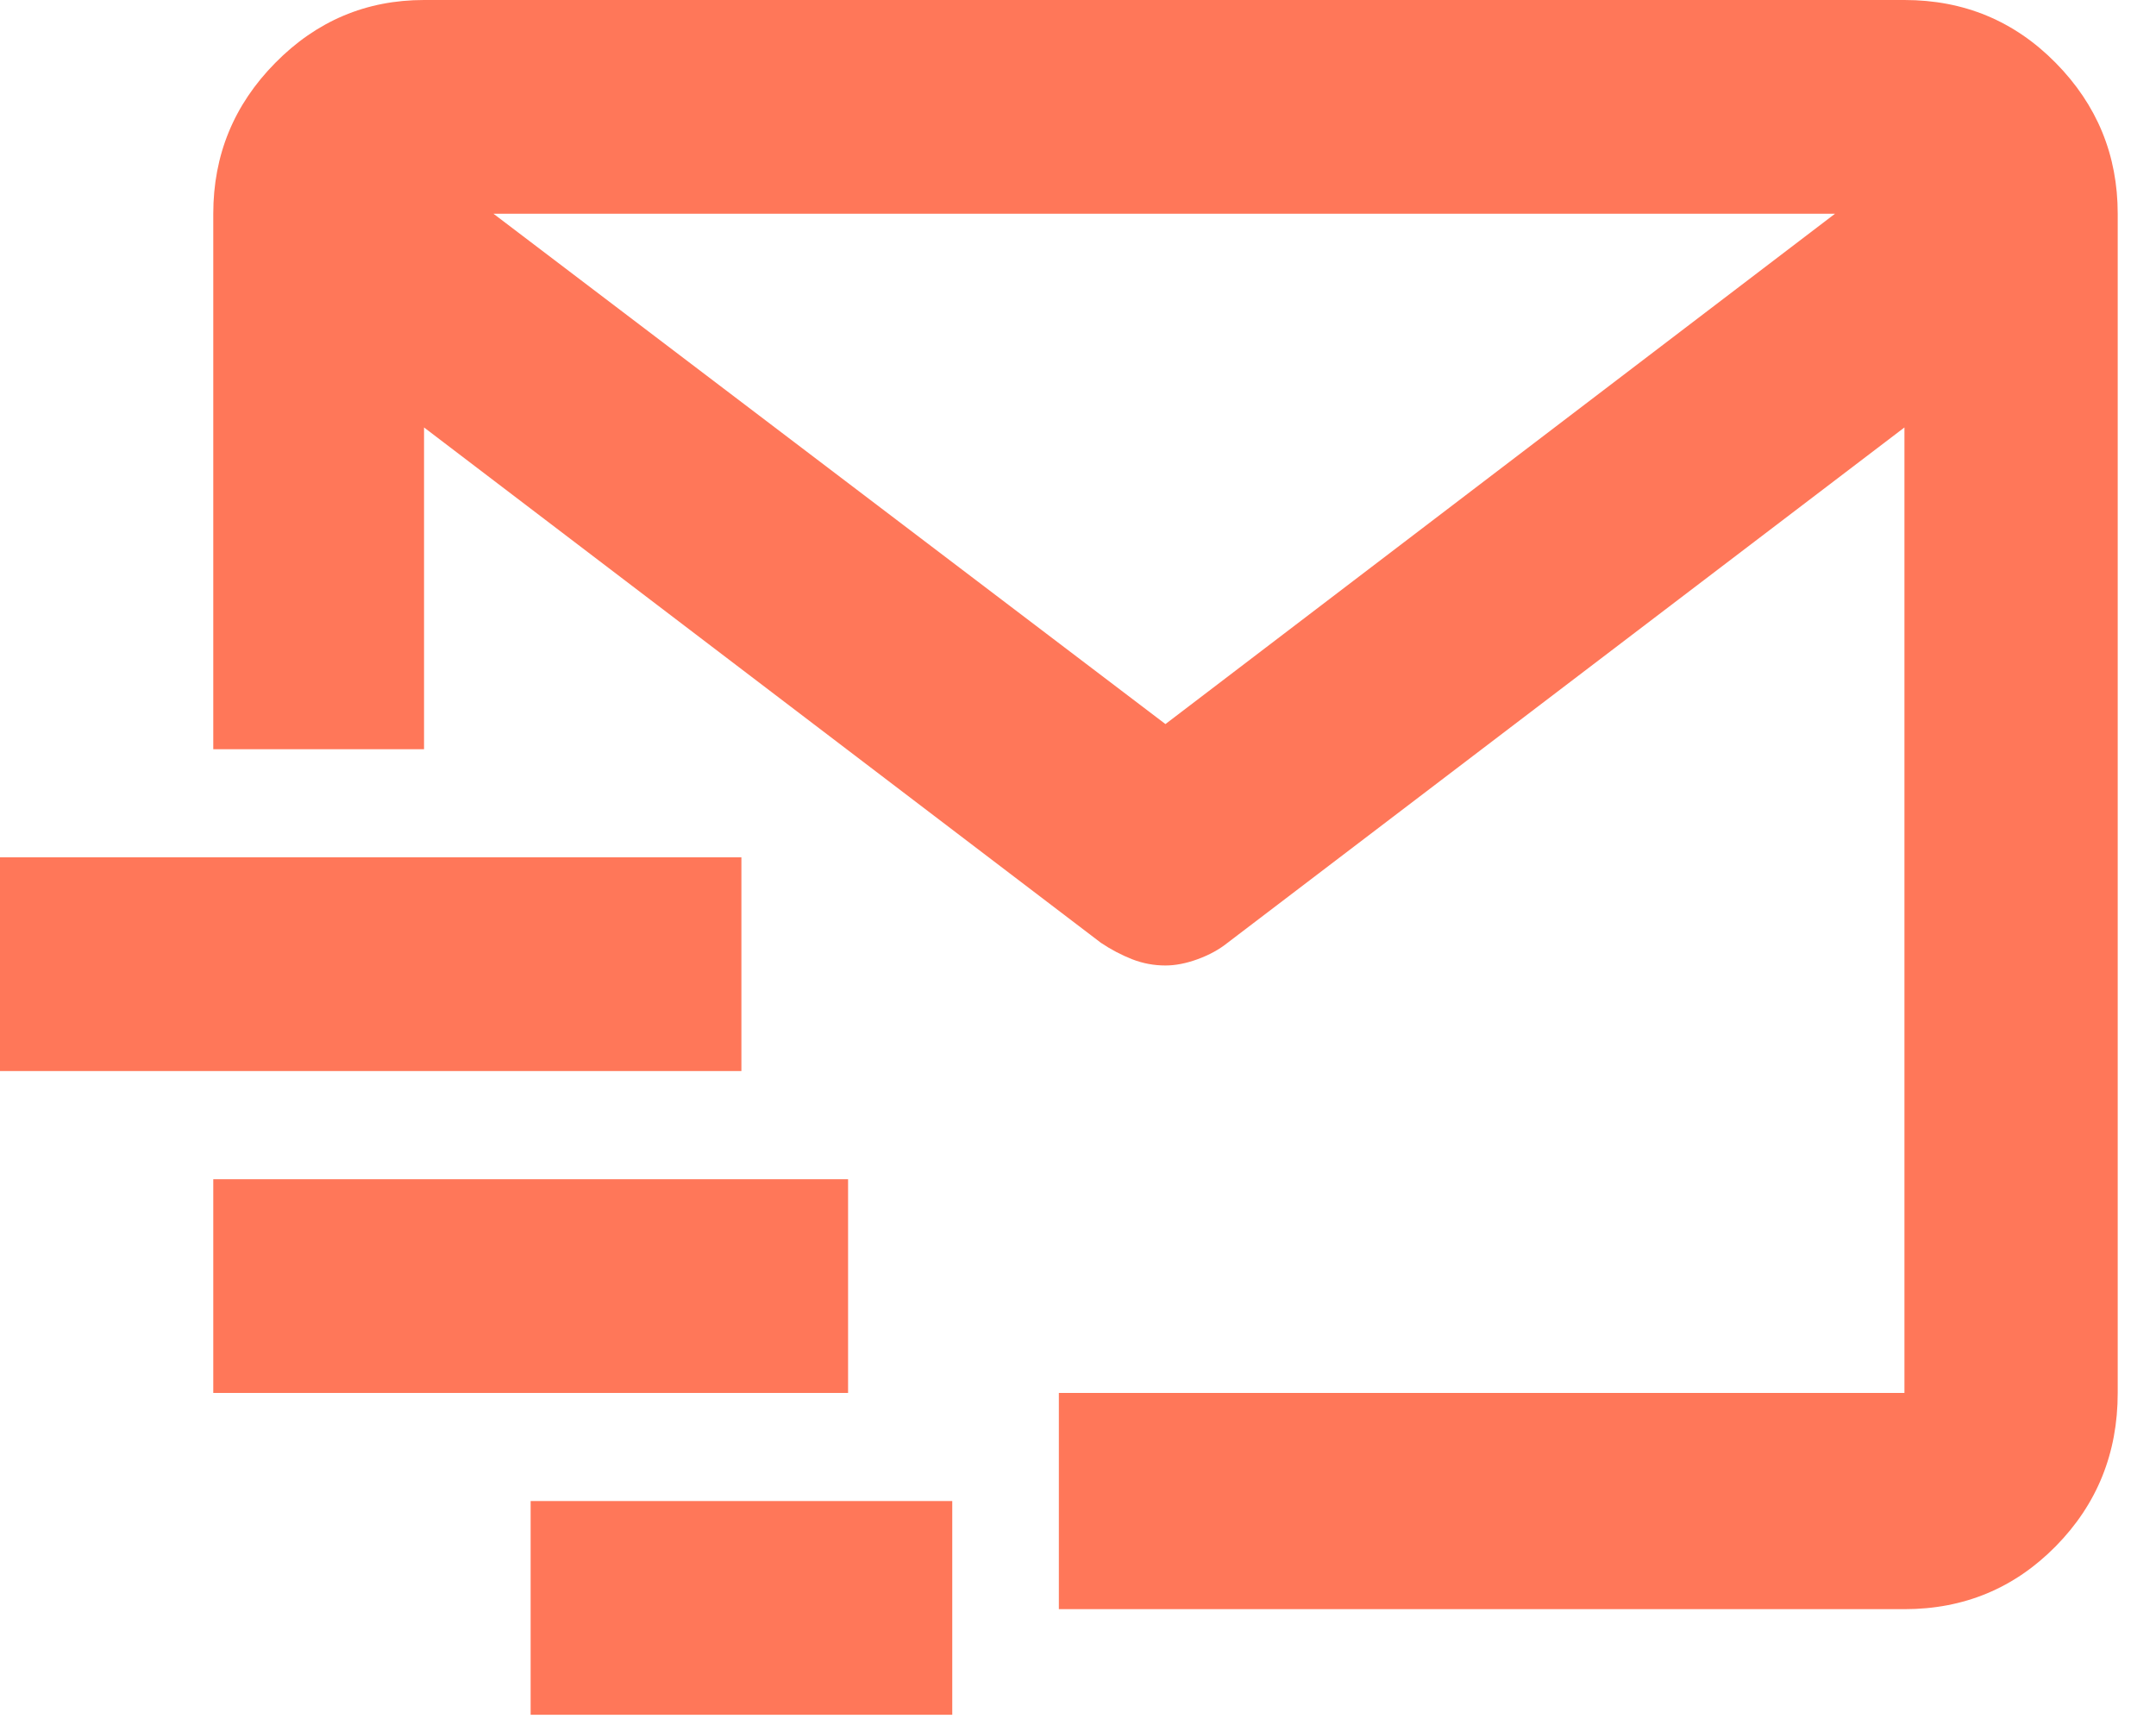 <?xml version="1.0" encoding="UTF-8"?>
<svg width="25px" height="20px" viewBox="0 0 25 20" version="1.1" xmlns="http://www.w3.org/2000/svg" xmlns:xlink="http://www.w3.org/1999/xlink">
    <title>Fill 1</title>
    <g id="Symbols" stroke="none" stroke-width="1" fill="none" fill-rule="evenodd">
        <g id="Footer-desktop" transform="translate(-912, -550)" fill="#FF7759">
            <g id="Group-3" transform="translate(911, 71)">
                <g id="Group-29" transform="translate(1, 479)">
                    <g id="Fill-16" transform="translate(0, 0)">
                        <path d="M22.083,0 L4.917,0 C4.246,0 3.671,0.243 3.192,0.729 C2.712,1.215 2.473,1.798 2.473,2.478 L2.473,8.687 L4.917,8.687 L4.917,4.956 L12.767,10.932 C12.882,11.009 13.002,11.072 13.126,11.121 C13.251,11.17 13.38,11.194 13.514,11.194 C13.629,11.194 13.754,11.17 13.888,11.121 C14.022,11.072 14.137,11.009 14.233,10.932 L22.083,4.956 L22.083,16.15 L12.278,16.15 L12.278,18.657 L22.083,18.657 C22.773,18.657 23.358,18.414 23.837,17.928 C24.316,17.442 24.556,16.849 24.556,16.15 L24.556,2.478 C24.556,1.798 24.316,1.215 23.837,0.729 C23.358,0.243 22.773,0 22.083,0 Z M13.514,8.395 L5.722,2.478 L21.278,2.478 L13.514,8.395 Z M0,9.94 L8.597,9.94 L8.597,12.418 L0,12.418 L0,9.94 Z M2.473,13.672 L9.834,13.672 L9.834,16.15 L2.473,16.15 L2.473,13.672 Z M6.153,17.403 L11.042,17.403 L11.042,19.881 L6.153,19.881 L6.153,17.403 Z" id="Fill-1"></path>
                    </g>
                </g>
            </g>
        </g>
    </g>
</svg>